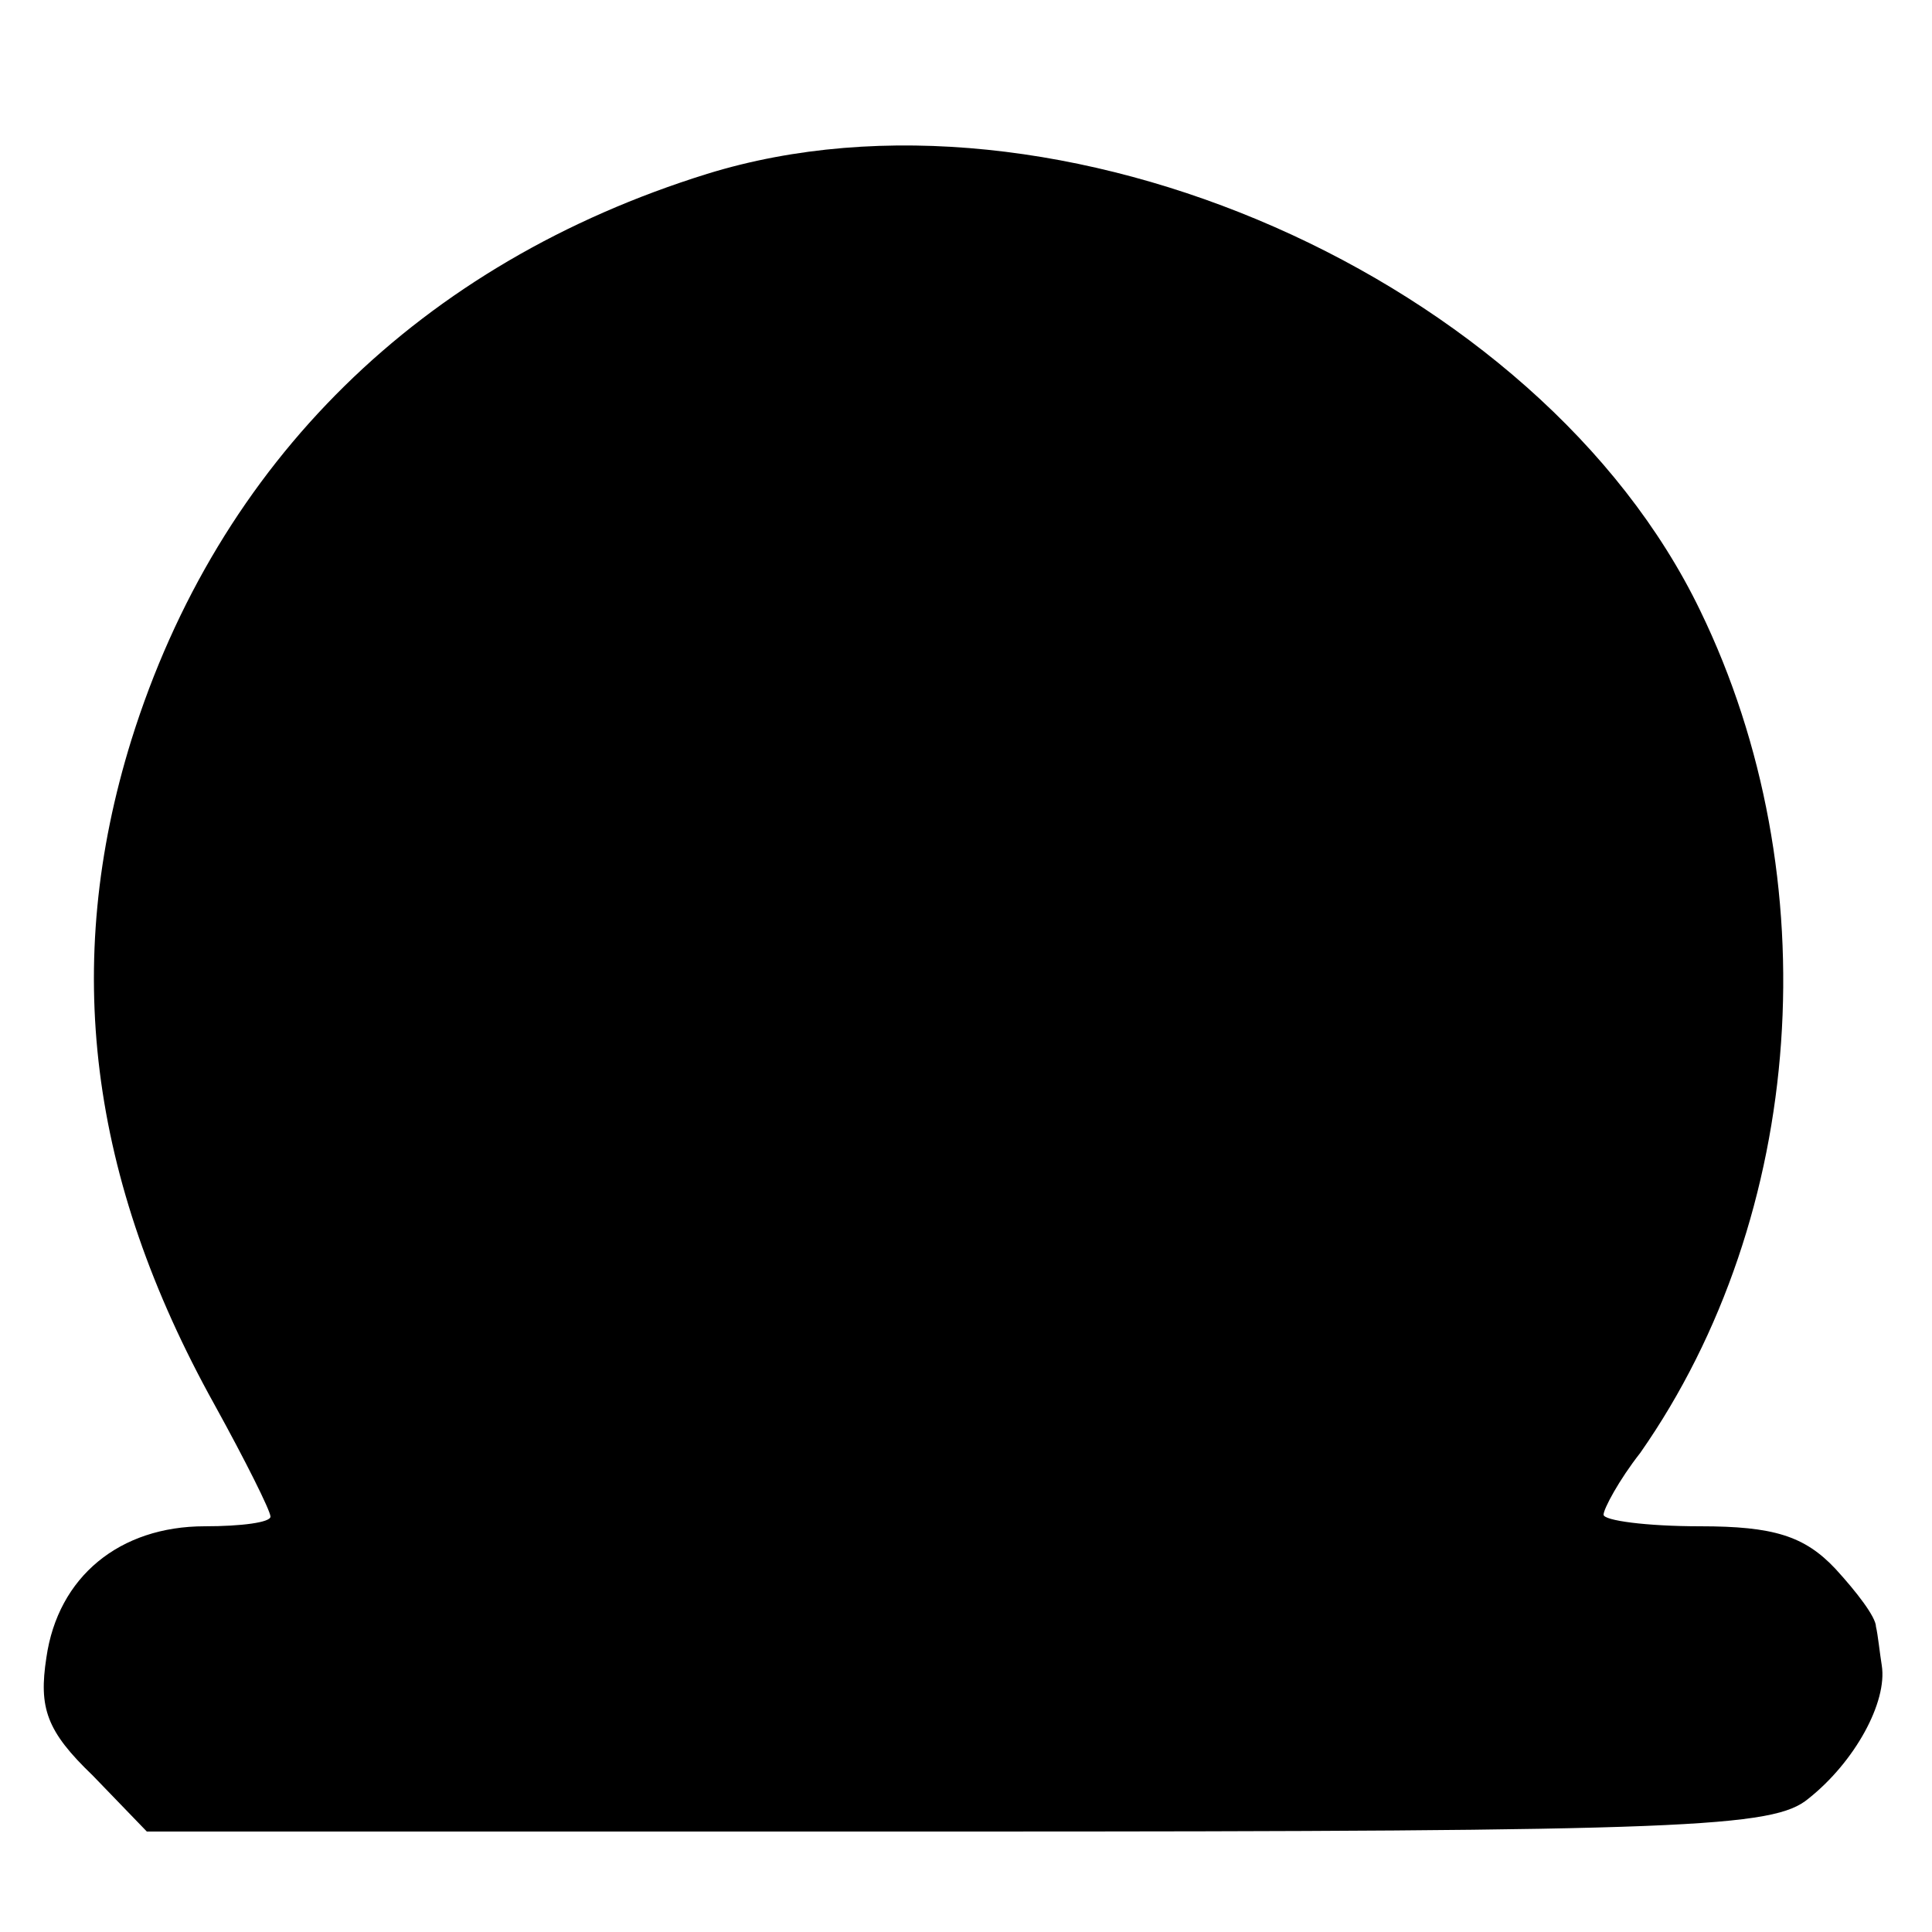 <?xml version="1.0" standalone="no"?>
<!DOCTYPE svg PUBLIC "-//W3C//DTD SVG 20010904//EN"
 "http://www.w3.org/TR/2001/REC-SVG-20010904/DTD/svg10.dtd">
<svg version="1.0" xmlns="http://www.w3.org/2000/svg"
 width="100pt" height="100pt" viewBox="0 0 100 100"
 preserveAspectRatio="xMidYMid meet">
<g transform="translate(0,100) scale(0.1,-0.1)"
fill="#000000" stroke="none">
<path d="M366 910 c-148 -46 -253 -149 -298 -293 -36 -116 -22 -227 43 -344
16 -29 29 -55 29 -58 0 -3 -15 -5 -34 -5 -44 0 -76 -26 -82 -68 -4 -26 0 -38
24 -61 l28 -29 420 0 c378 0 422 2 440 17 24 19 41 50 38 69 -1 6 -2 16 -3 20
0 5 -10 18 -21 30 -16 17 -32 22 -70 22 -28 0 -50 3 -50 6 0 3 8 18 19 32 86
123 98 298 31 436 -83 172 -333 282 -514 226z"/>
</g>
</svg>
